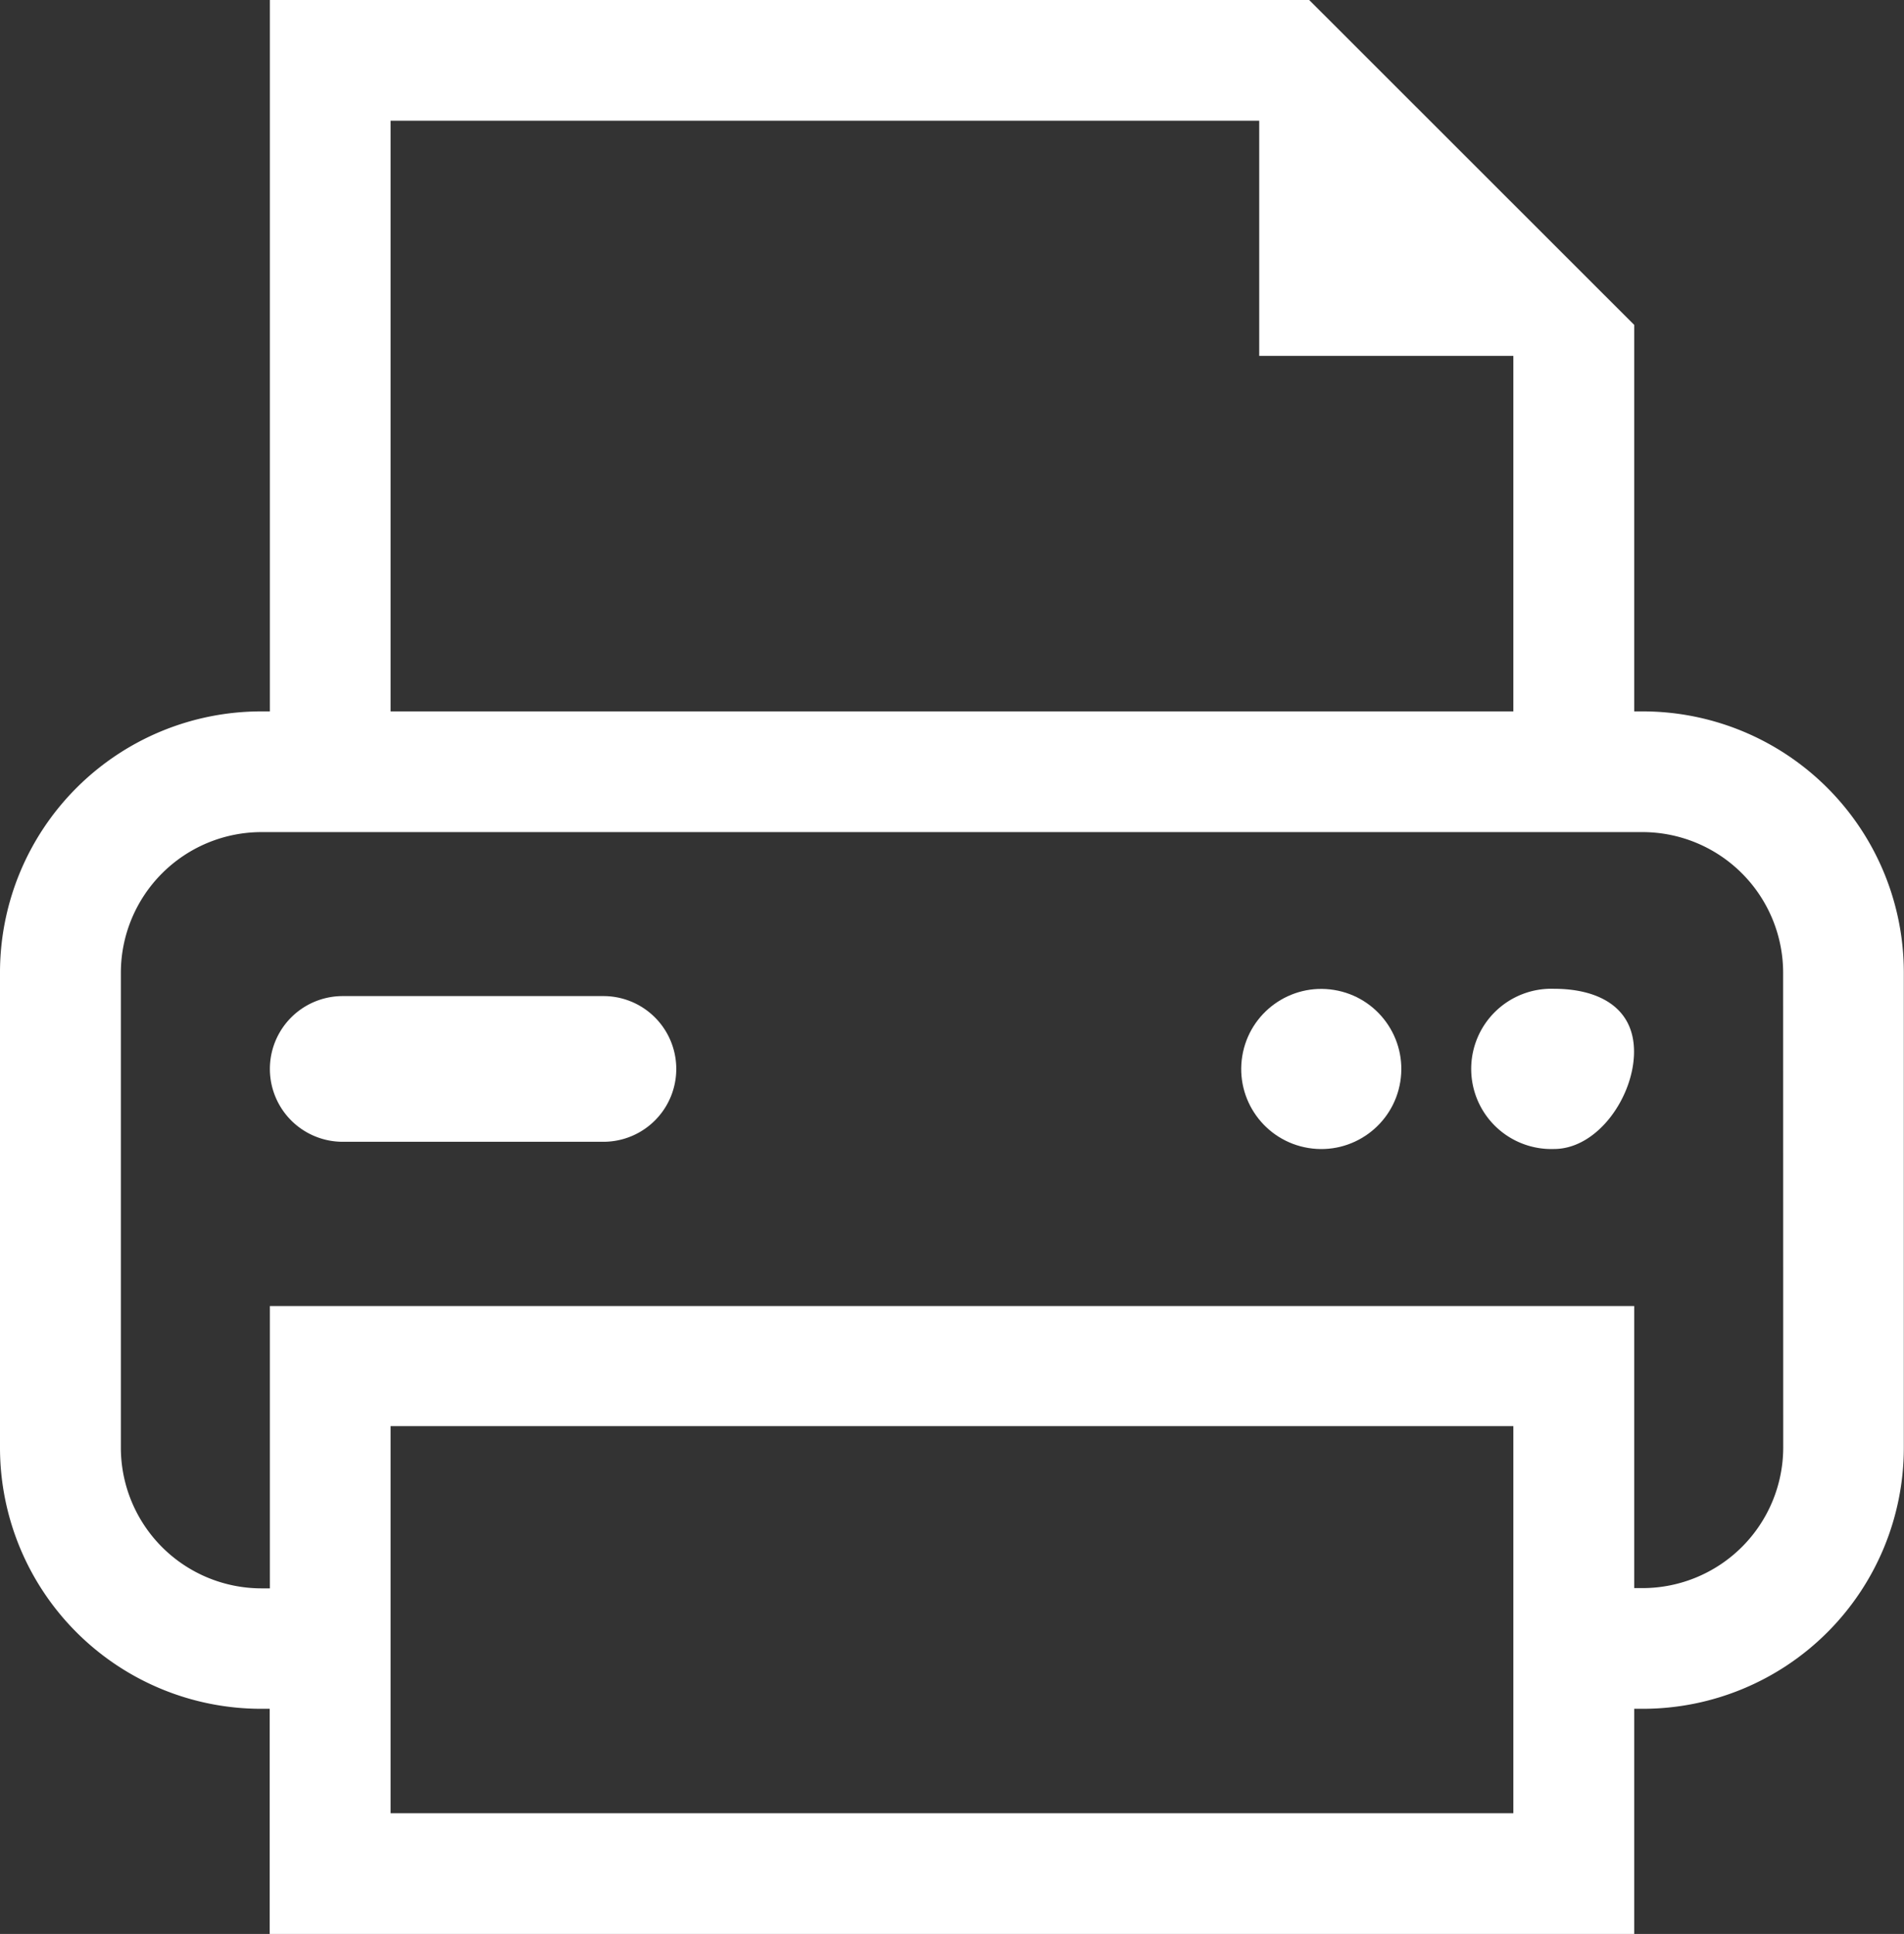 <svg id="Layer_1" data-name="Layer 1" xmlns="http://www.w3.org/2000/svg" viewBox="0 0 216.45 219.82"><rect x="0" y="0" width="216.45" height="219.82" fill="#333333" stroke="none"/><defs><style>.cls-1{fill:#fff;}</style></defs><title>printericon</title><path class="cls-1" d="M184.88,123.94a9.11,9.11,0,1,0,0,18.21c5,0,9.1-6,9.1-11.06S189.91,123.94,184.88,123.94Z" transform="translate(-8.22 -11.55)"/><circle class="cls-1" cx="158.42" cy="133.05" r="9.1" transform="translate(-6.51 256.56) rotate(-80.78)"/><path class="cls-1" d="M76.82,124.77H47.18a8.28,8.28,0,1,0,0,16.56H76.82a8.28,8.28,0,0,0,0-16.56Z" transform="translate(-8.22 -11.55)"/><path class="cls-1" d="M195,92.41h-1V48.48L157.05,11.55H38.9V92.41h-1A29.69,29.69,0,0,0,8.22,122.07v54.05a29.69,29.69,0,0,0,29.66,29.66h1v25.59H194V205.78h1a29.68,29.68,0,0,0,29.65-29.66V122.07A29.68,29.68,0,0,0,195,92.41ZM52.62,25.27h98.75V52h28.89V92.41H52.62ZM180.26,217.65H52.62v-44H180.26Zm30.68-41.53A16,16,0,0,1,195,192.06h-1V160H38.9v32.09h-1a16,16,0,0,1-15.94-15.94V122.07a16,16,0,0,1,15.94-15.94H195a16,16,0,0,1,15.93,15.94Z" transform="translate(-8.22 -11.55)"/></svg>